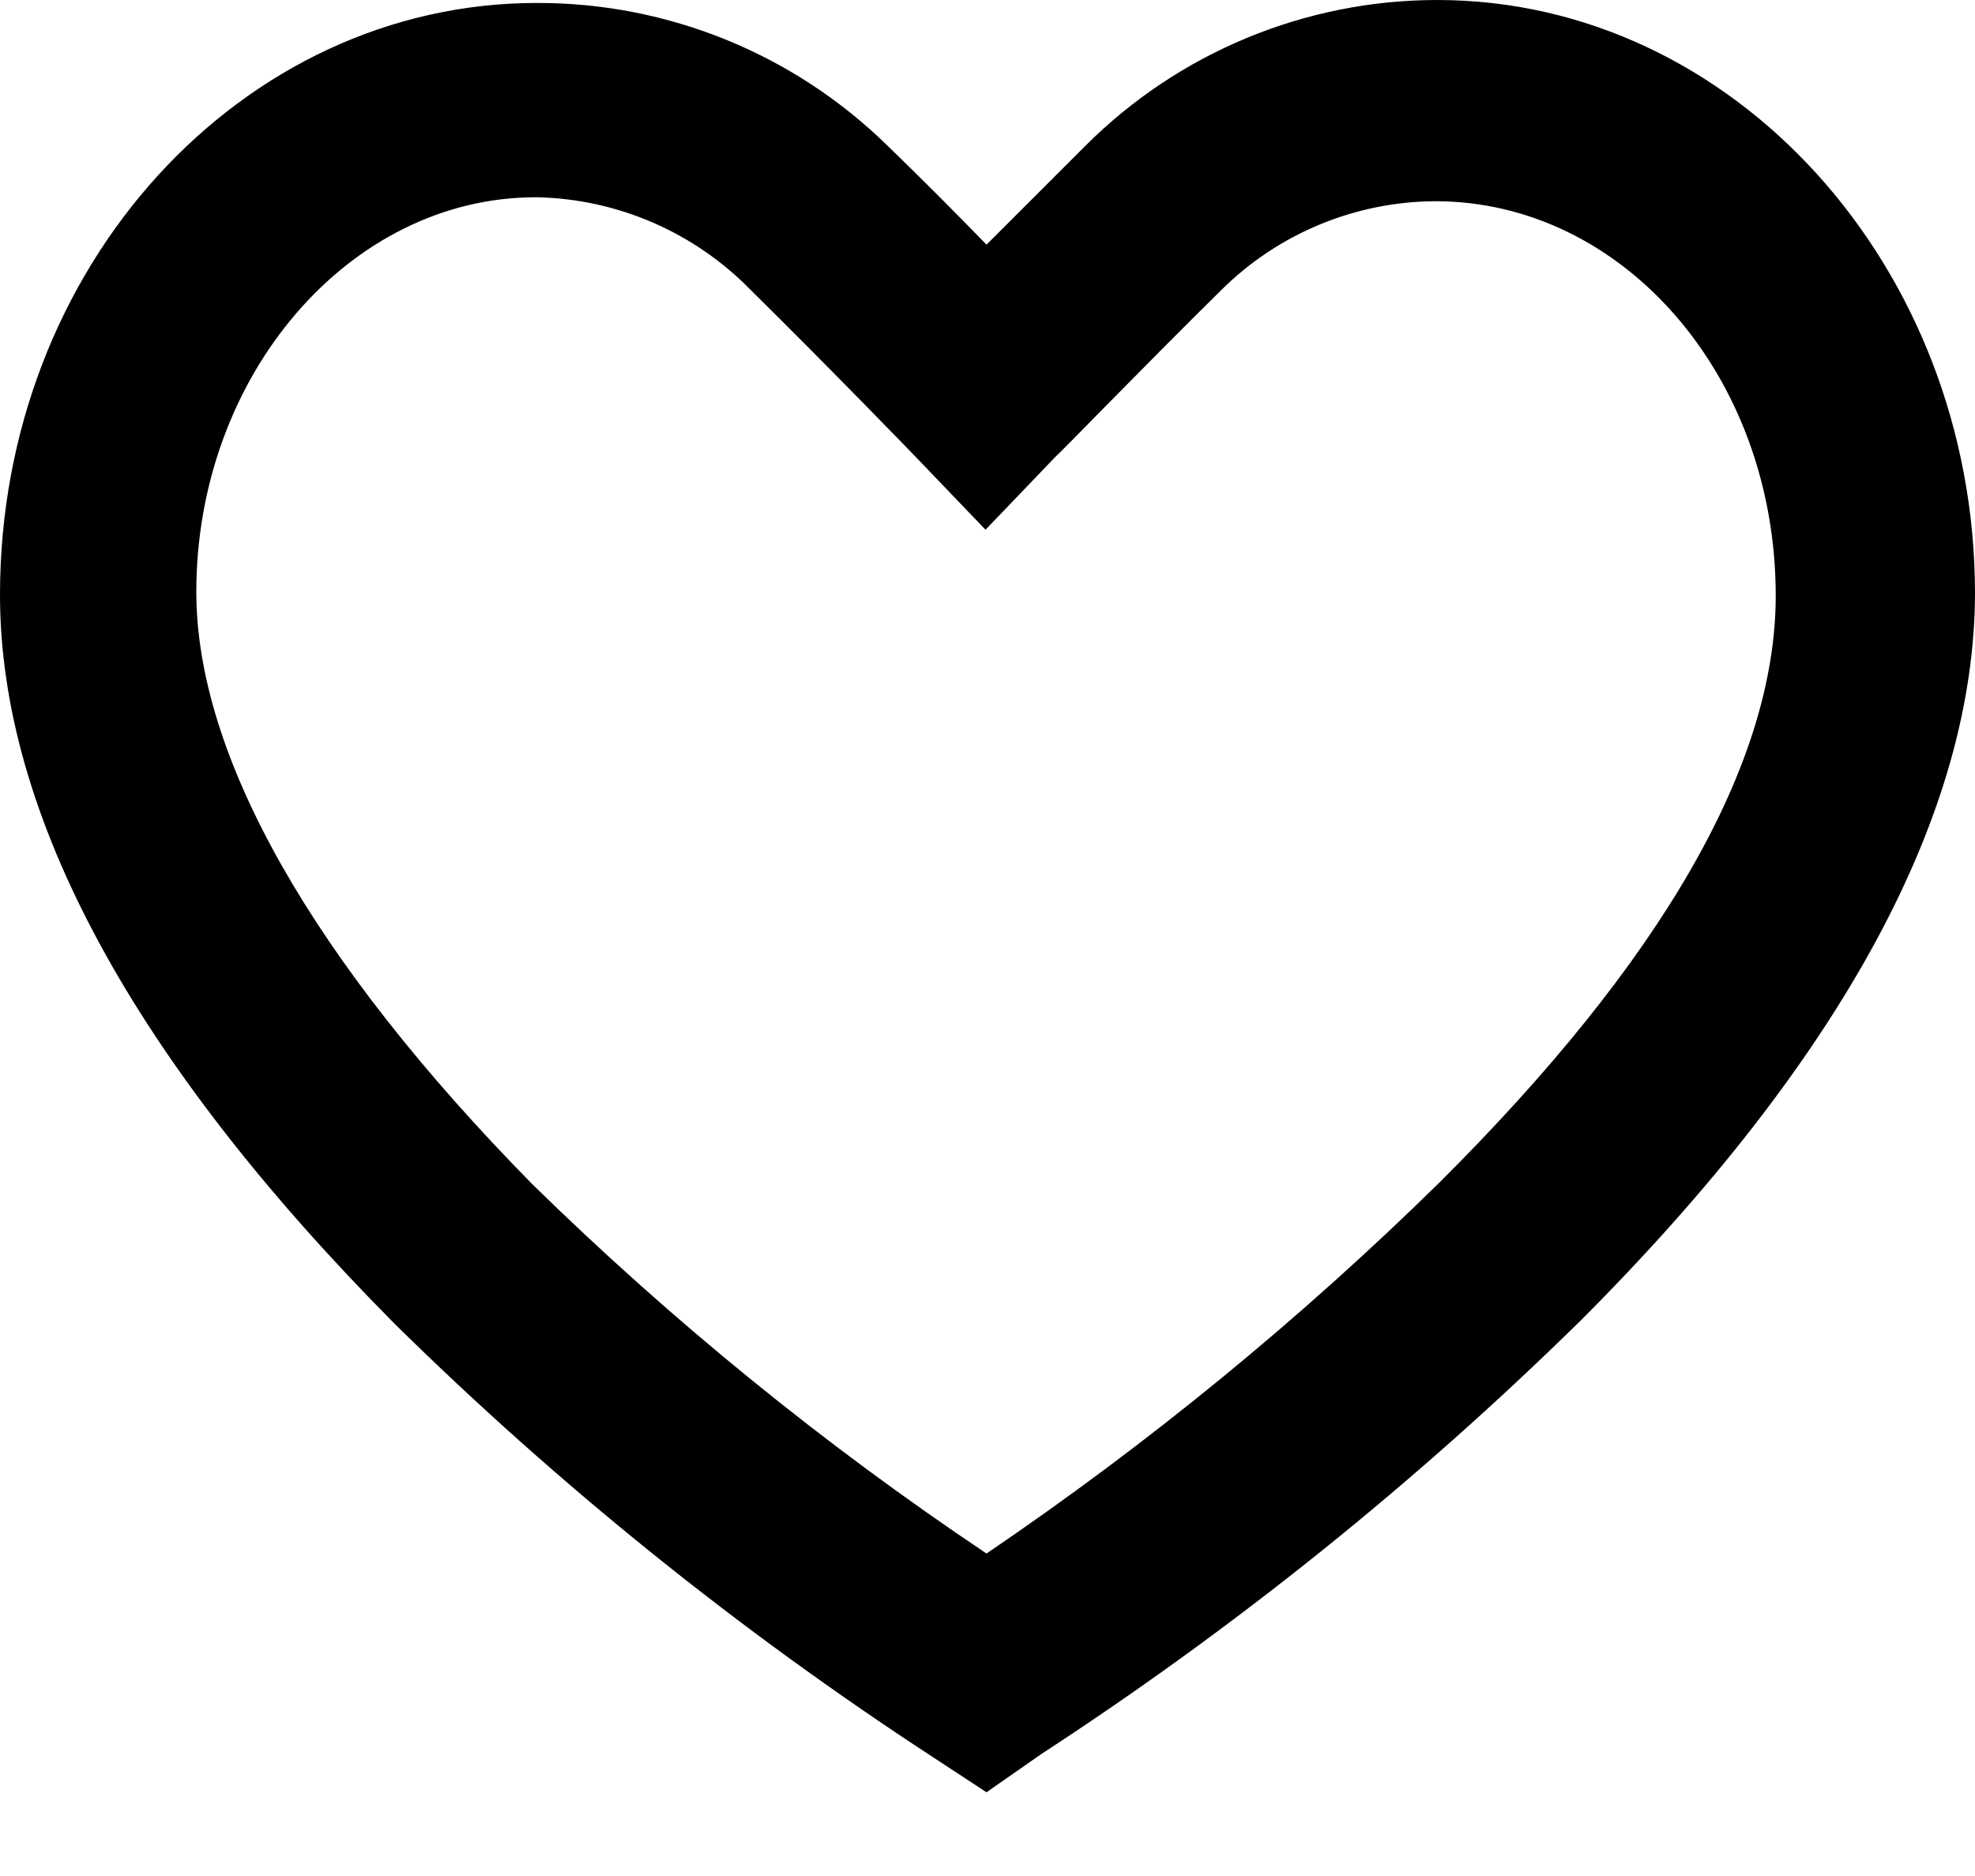 <svg width="20" height="19" viewBox="0 0 20 19" fill="none" xmlns="http://www.w3.org/2000/svg">
<path d="M9.99 18.152L9.441 17.792C7.484 16.515 5.66 15.046 3.996 13.407C1.359 10.749 0 8.262 0 6.024C0 2.697 2.448 0.03 5.435 0.03C6.764 0.026 8.042 0.547 8.991 1.479C9.331 1.808 9.68 2.158 9.99 2.478L10.989 1.479C11.935 0.532 13.218 0 14.555 0C17.552 0 19.99 2.697 20 5.994C20 8.232 18.661 10.719 16.004 13.377C14.336 15.016 12.509 16.485 10.549 17.762L9.99 18.152ZM5.425 1.998C3.536 1.998 1.988 3.806 1.988 5.994C1.988 7.652 3.157 9.72 5.385 11.988C6.801 13.376 8.342 14.63 9.99 15.734C11.628 14.622 13.163 13.365 14.575 11.978C16.823 9.74 17.982 7.742 17.982 6.034C17.982 3.806 16.433 2.038 14.535 2.038C13.723 2.042 12.944 2.365 12.368 2.937C11.568 3.726 10.709 4.615 10.699 4.615L9.98 5.365L9.261 4.615C9.261 4.615 8.402 3.726 7.602 2.937C7.033 2.354 6.259 2.017 5.445 1.998H5.425Z" fill="black"/>
</svg>
